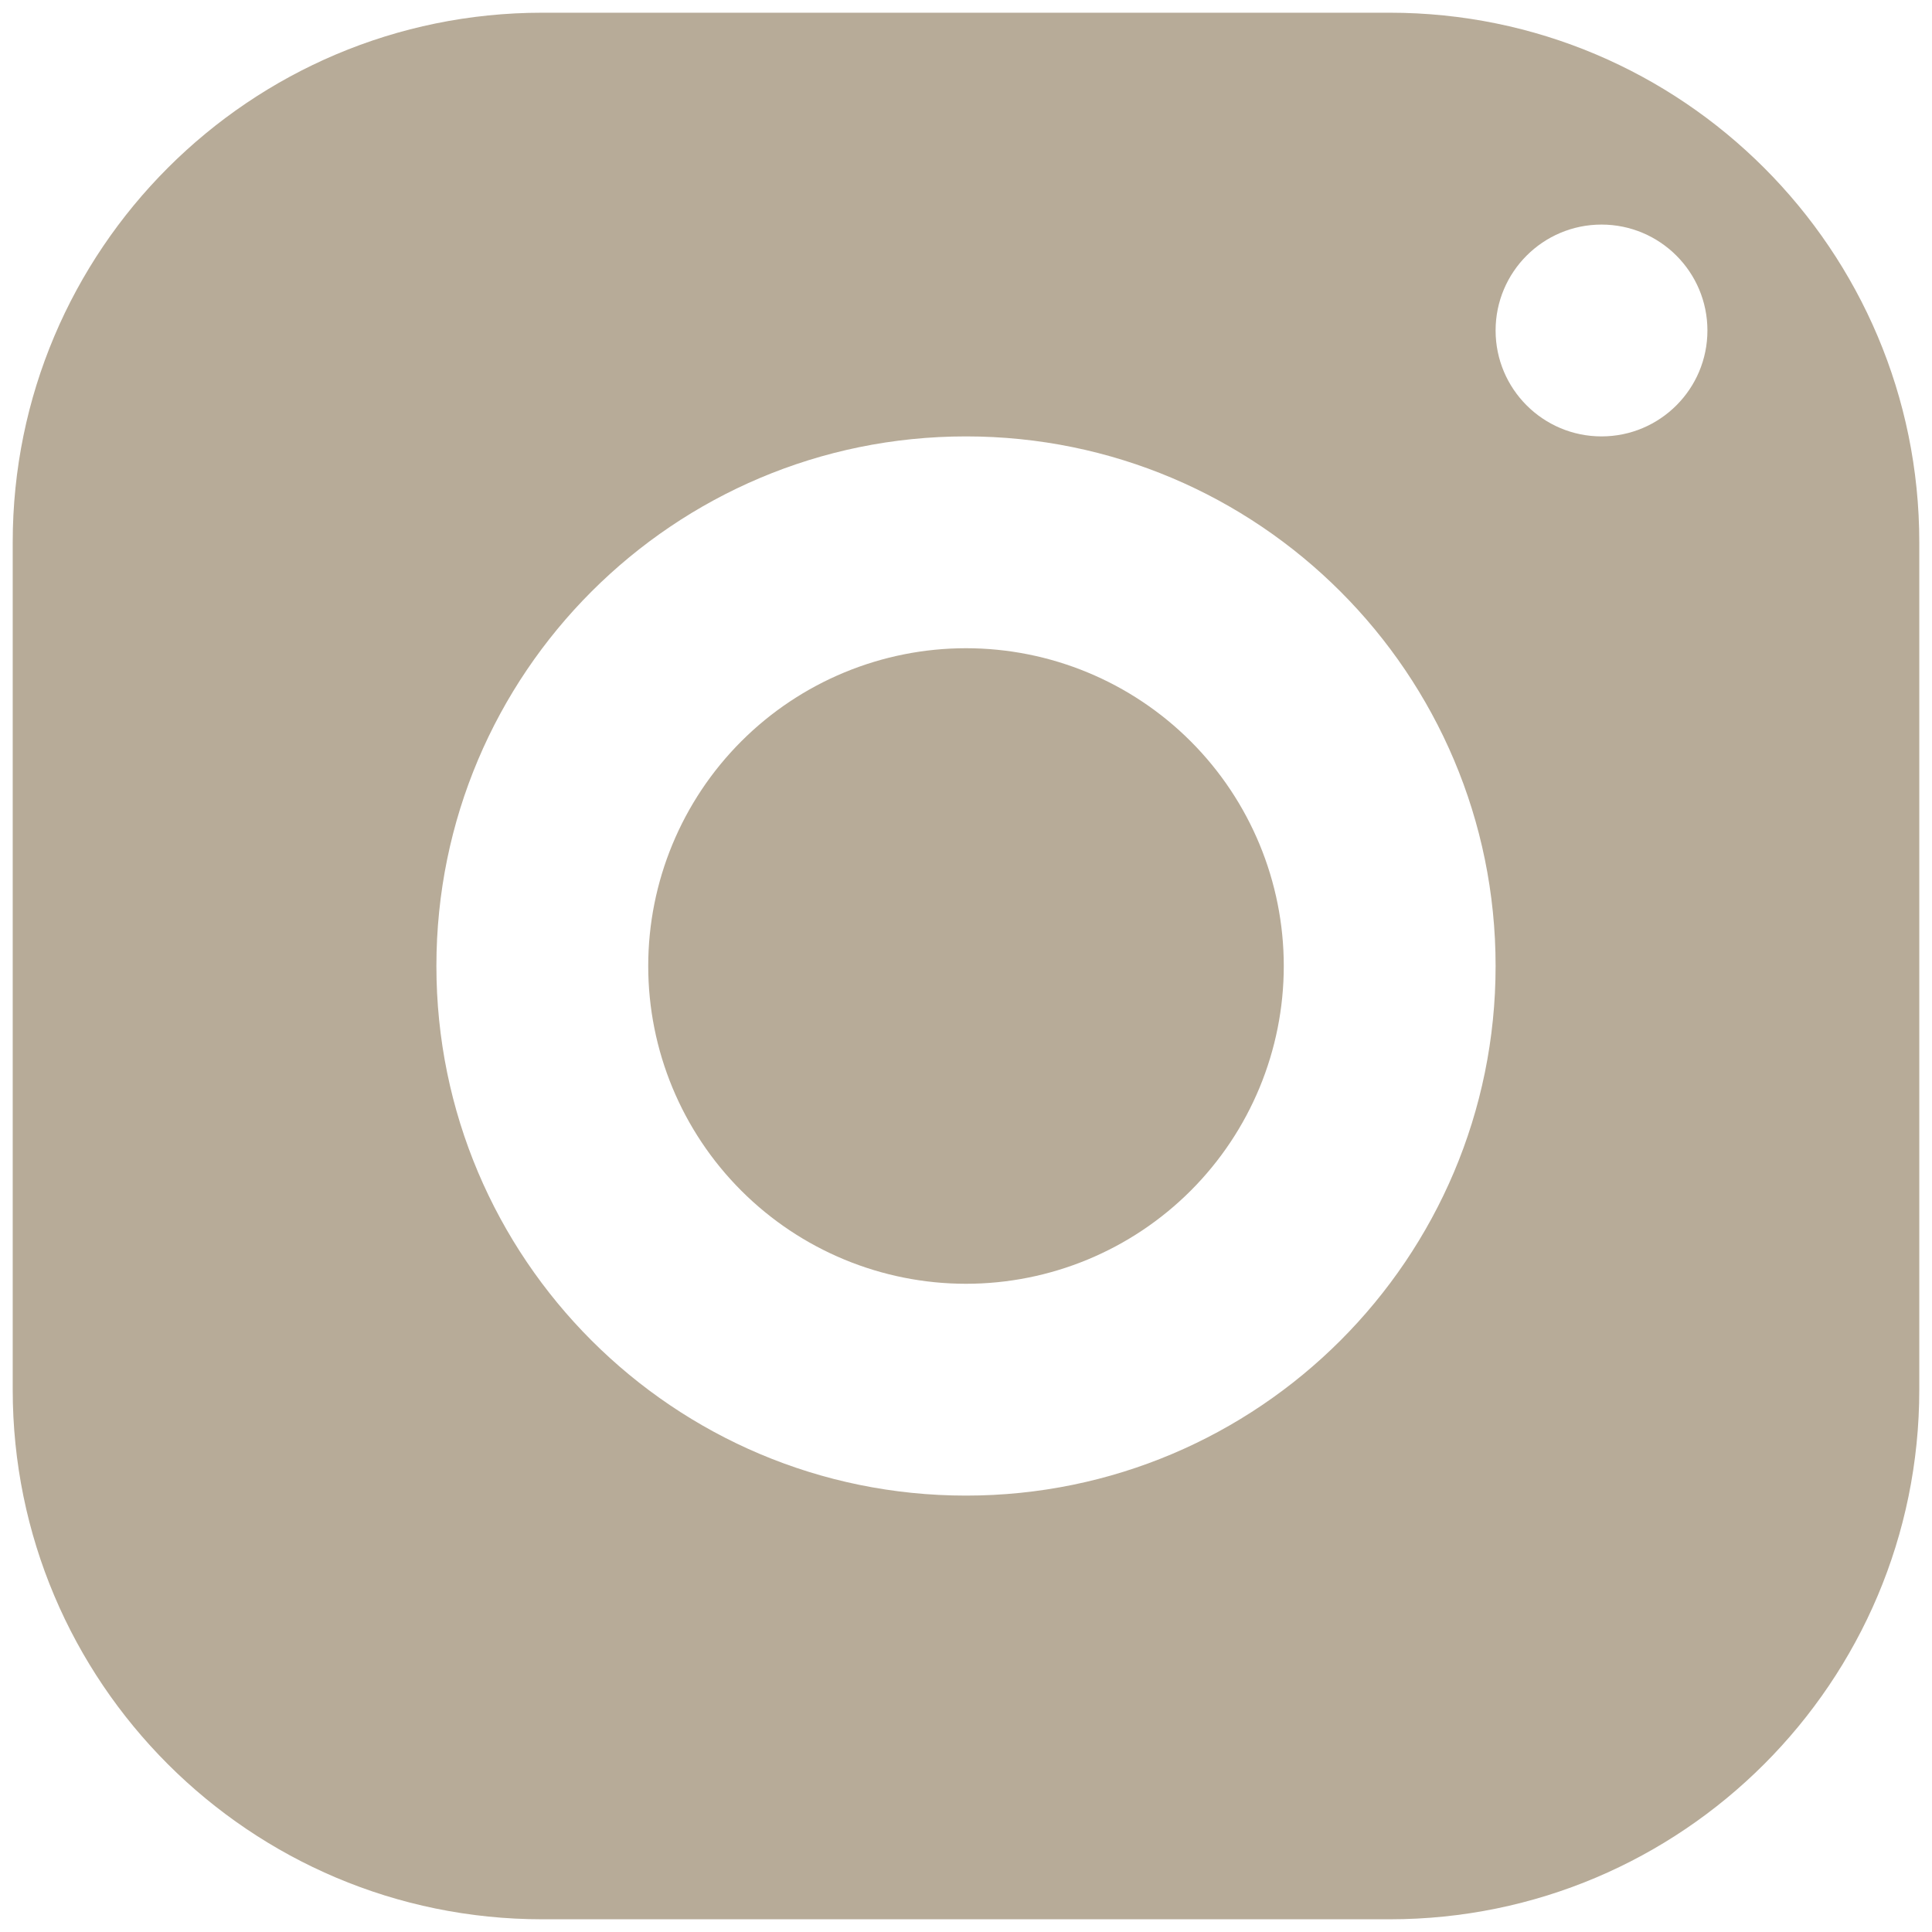 <svg width="50" height="50" viewBox="0 0 50 50" fill="none" xmlns="http://www.w3.org/2000/svg">
<g clip-path="url(#clip0_251_147)">
<path d="M14.035 0.329C6.466 0.329 0.329 6.467 0.329 14.035V35.965C0.329 43.534 6.466 49.671 14.035 49.671H35.965C43.533 49.671 49.671 43.534 49.671 35.965V14.035C49.671 6.467 43.533 0.329 35.965 0.329H14.035ZM41.447 5.812C42.96 5.812 44.188 7.04 44.188 8.553C44.188 10.066 42.96 11.294 41.447 11.294C39.934 11.294 38.706 10.066 38.706 8.553C38.706 7.04 39.934 5.812 41.447 5.812ZM25 11.294C32.568 11.294 38.706 17.432 38.706 25C38.706 32.569 32.568 38.706 25 38.706C17.431 38.706 11.294 32.569 11.294 25C11.294 17.432 17.431 11.294 25 11.294ZM25 16.776C22.819 16.776 20.727 17.643 19.185 19.185C17.643 20.727 16.776 22.819 16.776 25C16.776 27.181 17.643 29.273 19.185 30.815C20.727 32.357 22.819 33.224 25 33.224C27.181 33.224 29.273 32.357 30.815 30.815C32.357 29.273 33.224 27.181 33.224 25C33.224 22.819 32.357 20.727 30.815 19.185C29.273 17.643 27.181 16.776 25 16.776Z" fill="#B7AB98"/>
</g>
<defs>
<clipPath id="clip0_251_147">
<rect width="50" height="50" fill="white"/>
</clipPath>
</defs>
</svg>
